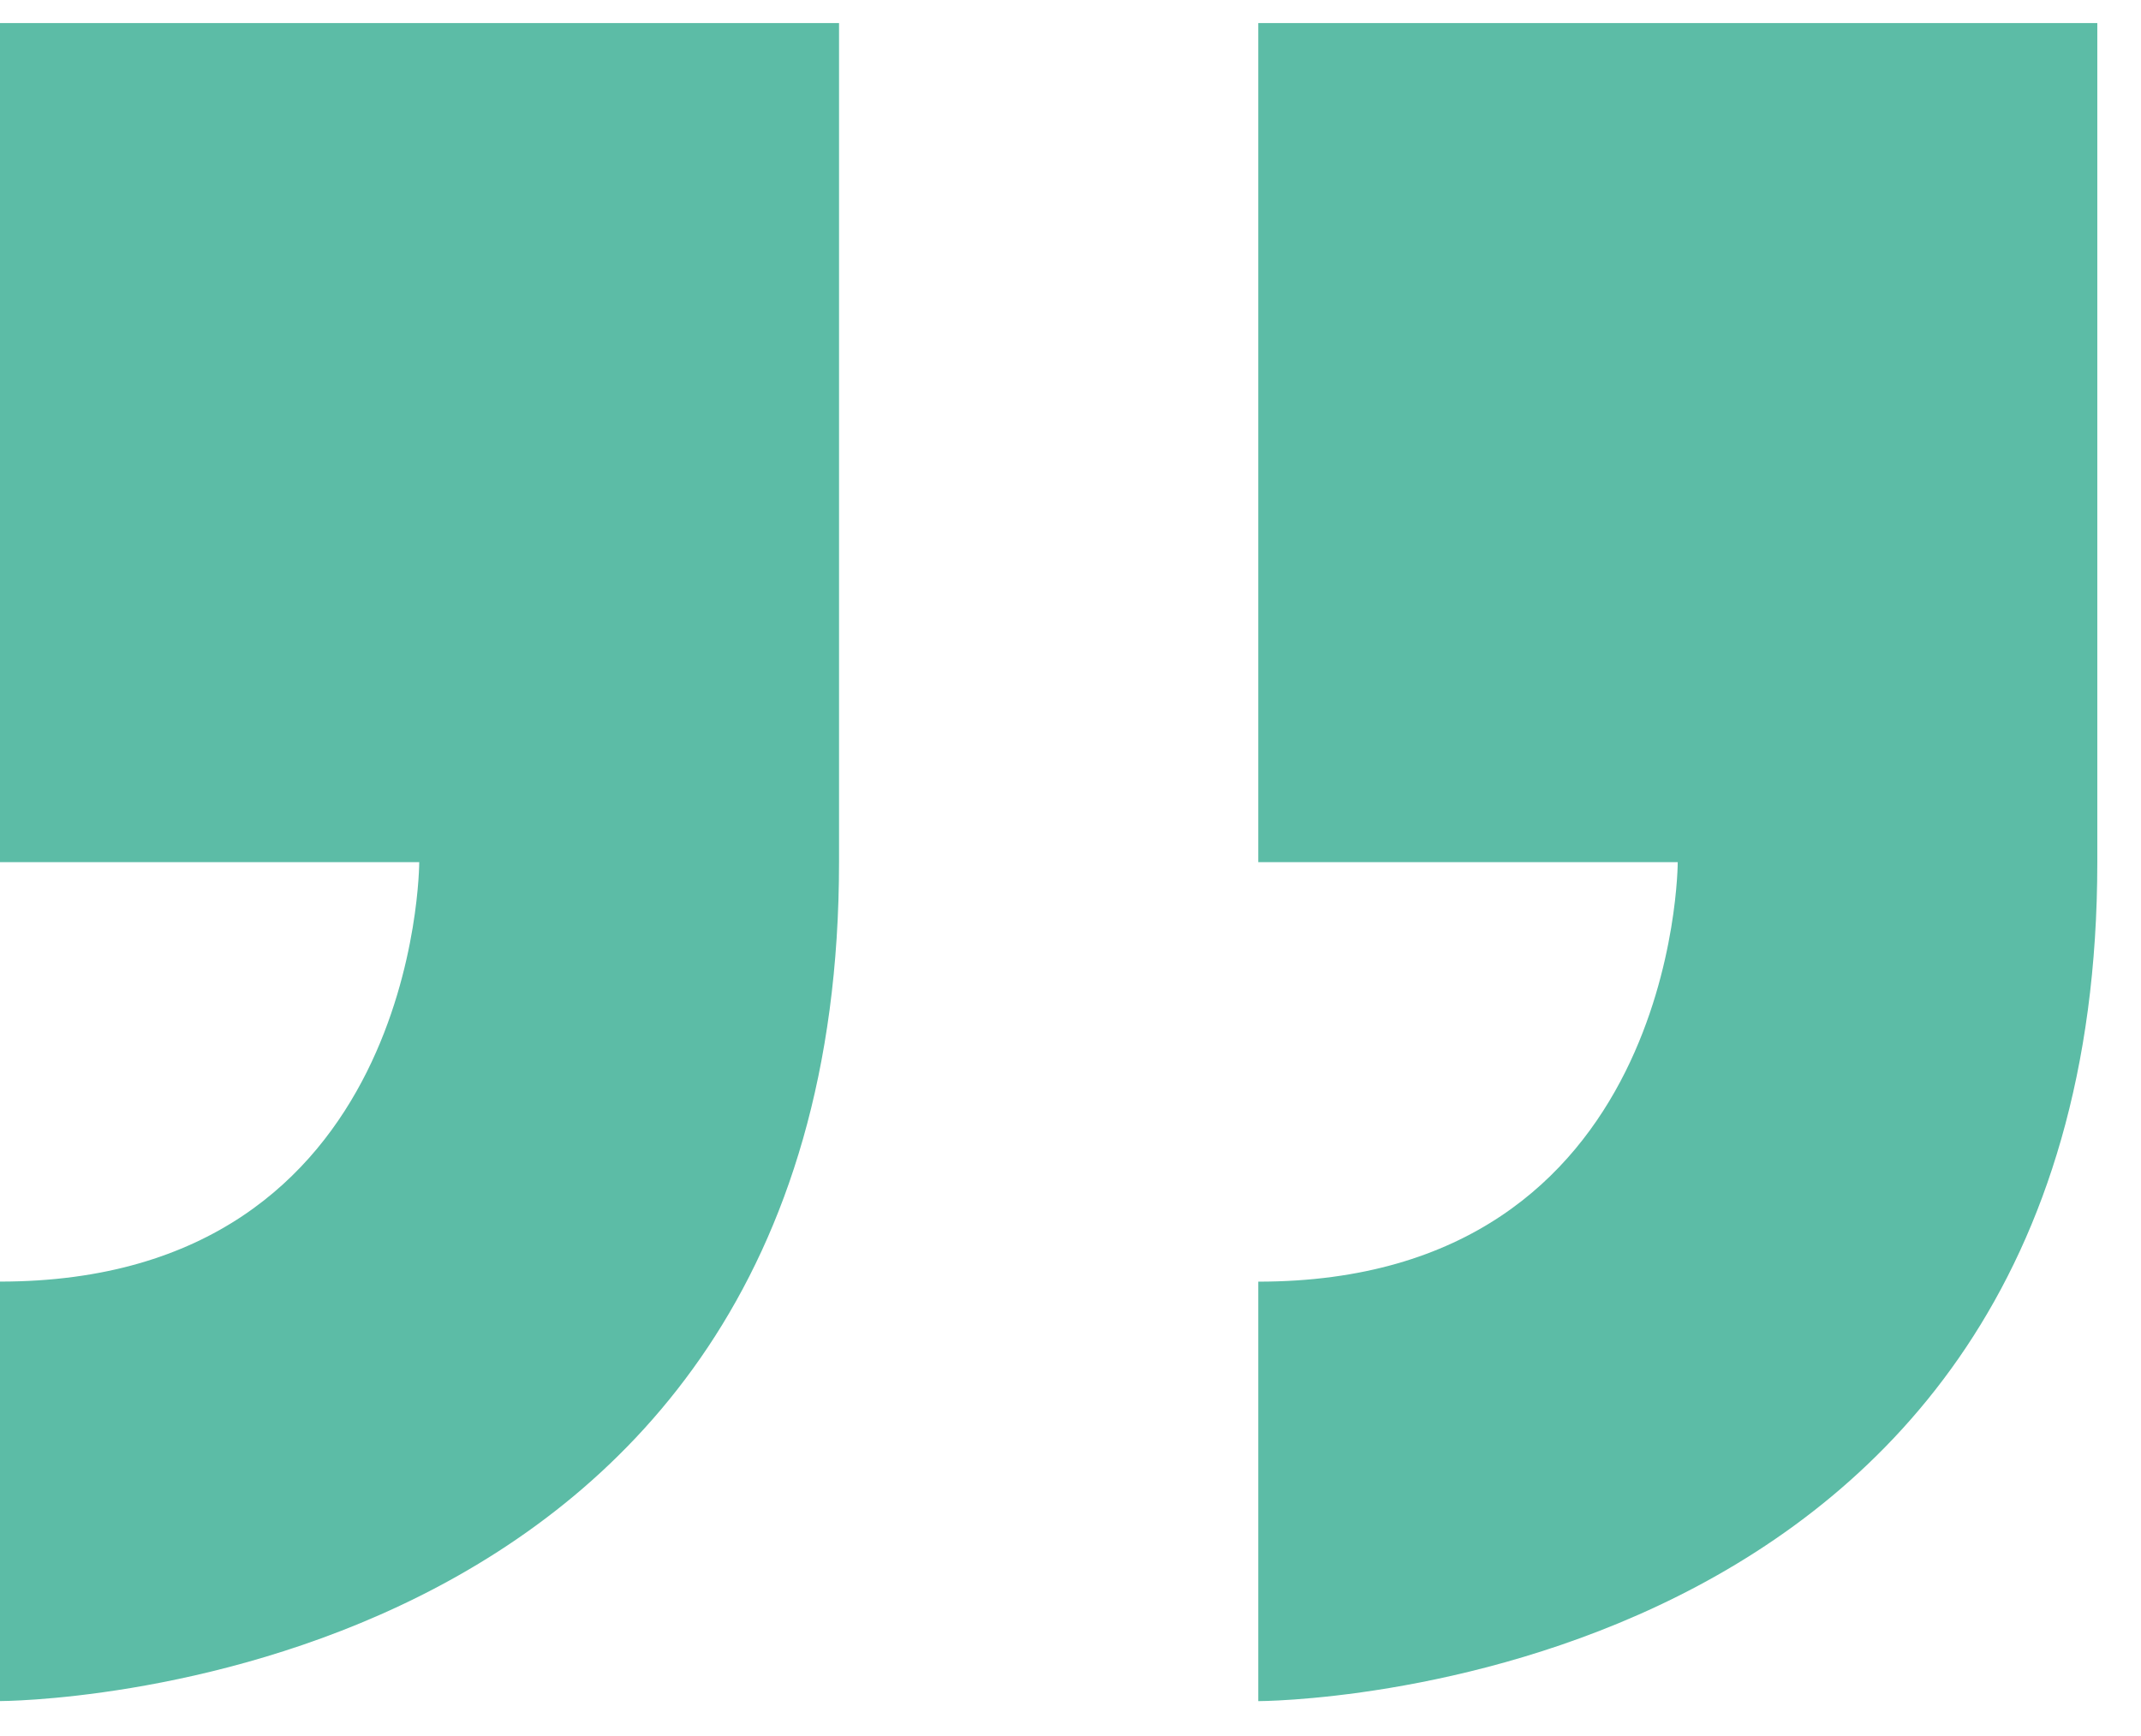 <svg xmlns="http://www.w3.org/2000/svg" width="37" height="30" viewBox="0 0 37 30">
  <g id="quote" transform="translate(0 -0.156)">
    <rect id="Rectangle_17720" data-name="Rectangle 17720" width="37" height="30" transform="translate(0 0.156)" fill="none"/>
    <path id="Icon_metro-quote" data-name="Icon metro-quote" d="M44.6,24.139V9.64H30.1v14.5h7.249s0,7.249-7.249,7.249v7.249S44.6,38.637,44.6,24.139ZM8.355,31.388v7.249s14.5,0,14.5-14.5V9.64H8.355v14.5H15.6S15.6,31.388,8.355,31.388Z" transform="translate(-8.355 -9.085)" fill="#5cbca6"/>
  </g>
</svg>
